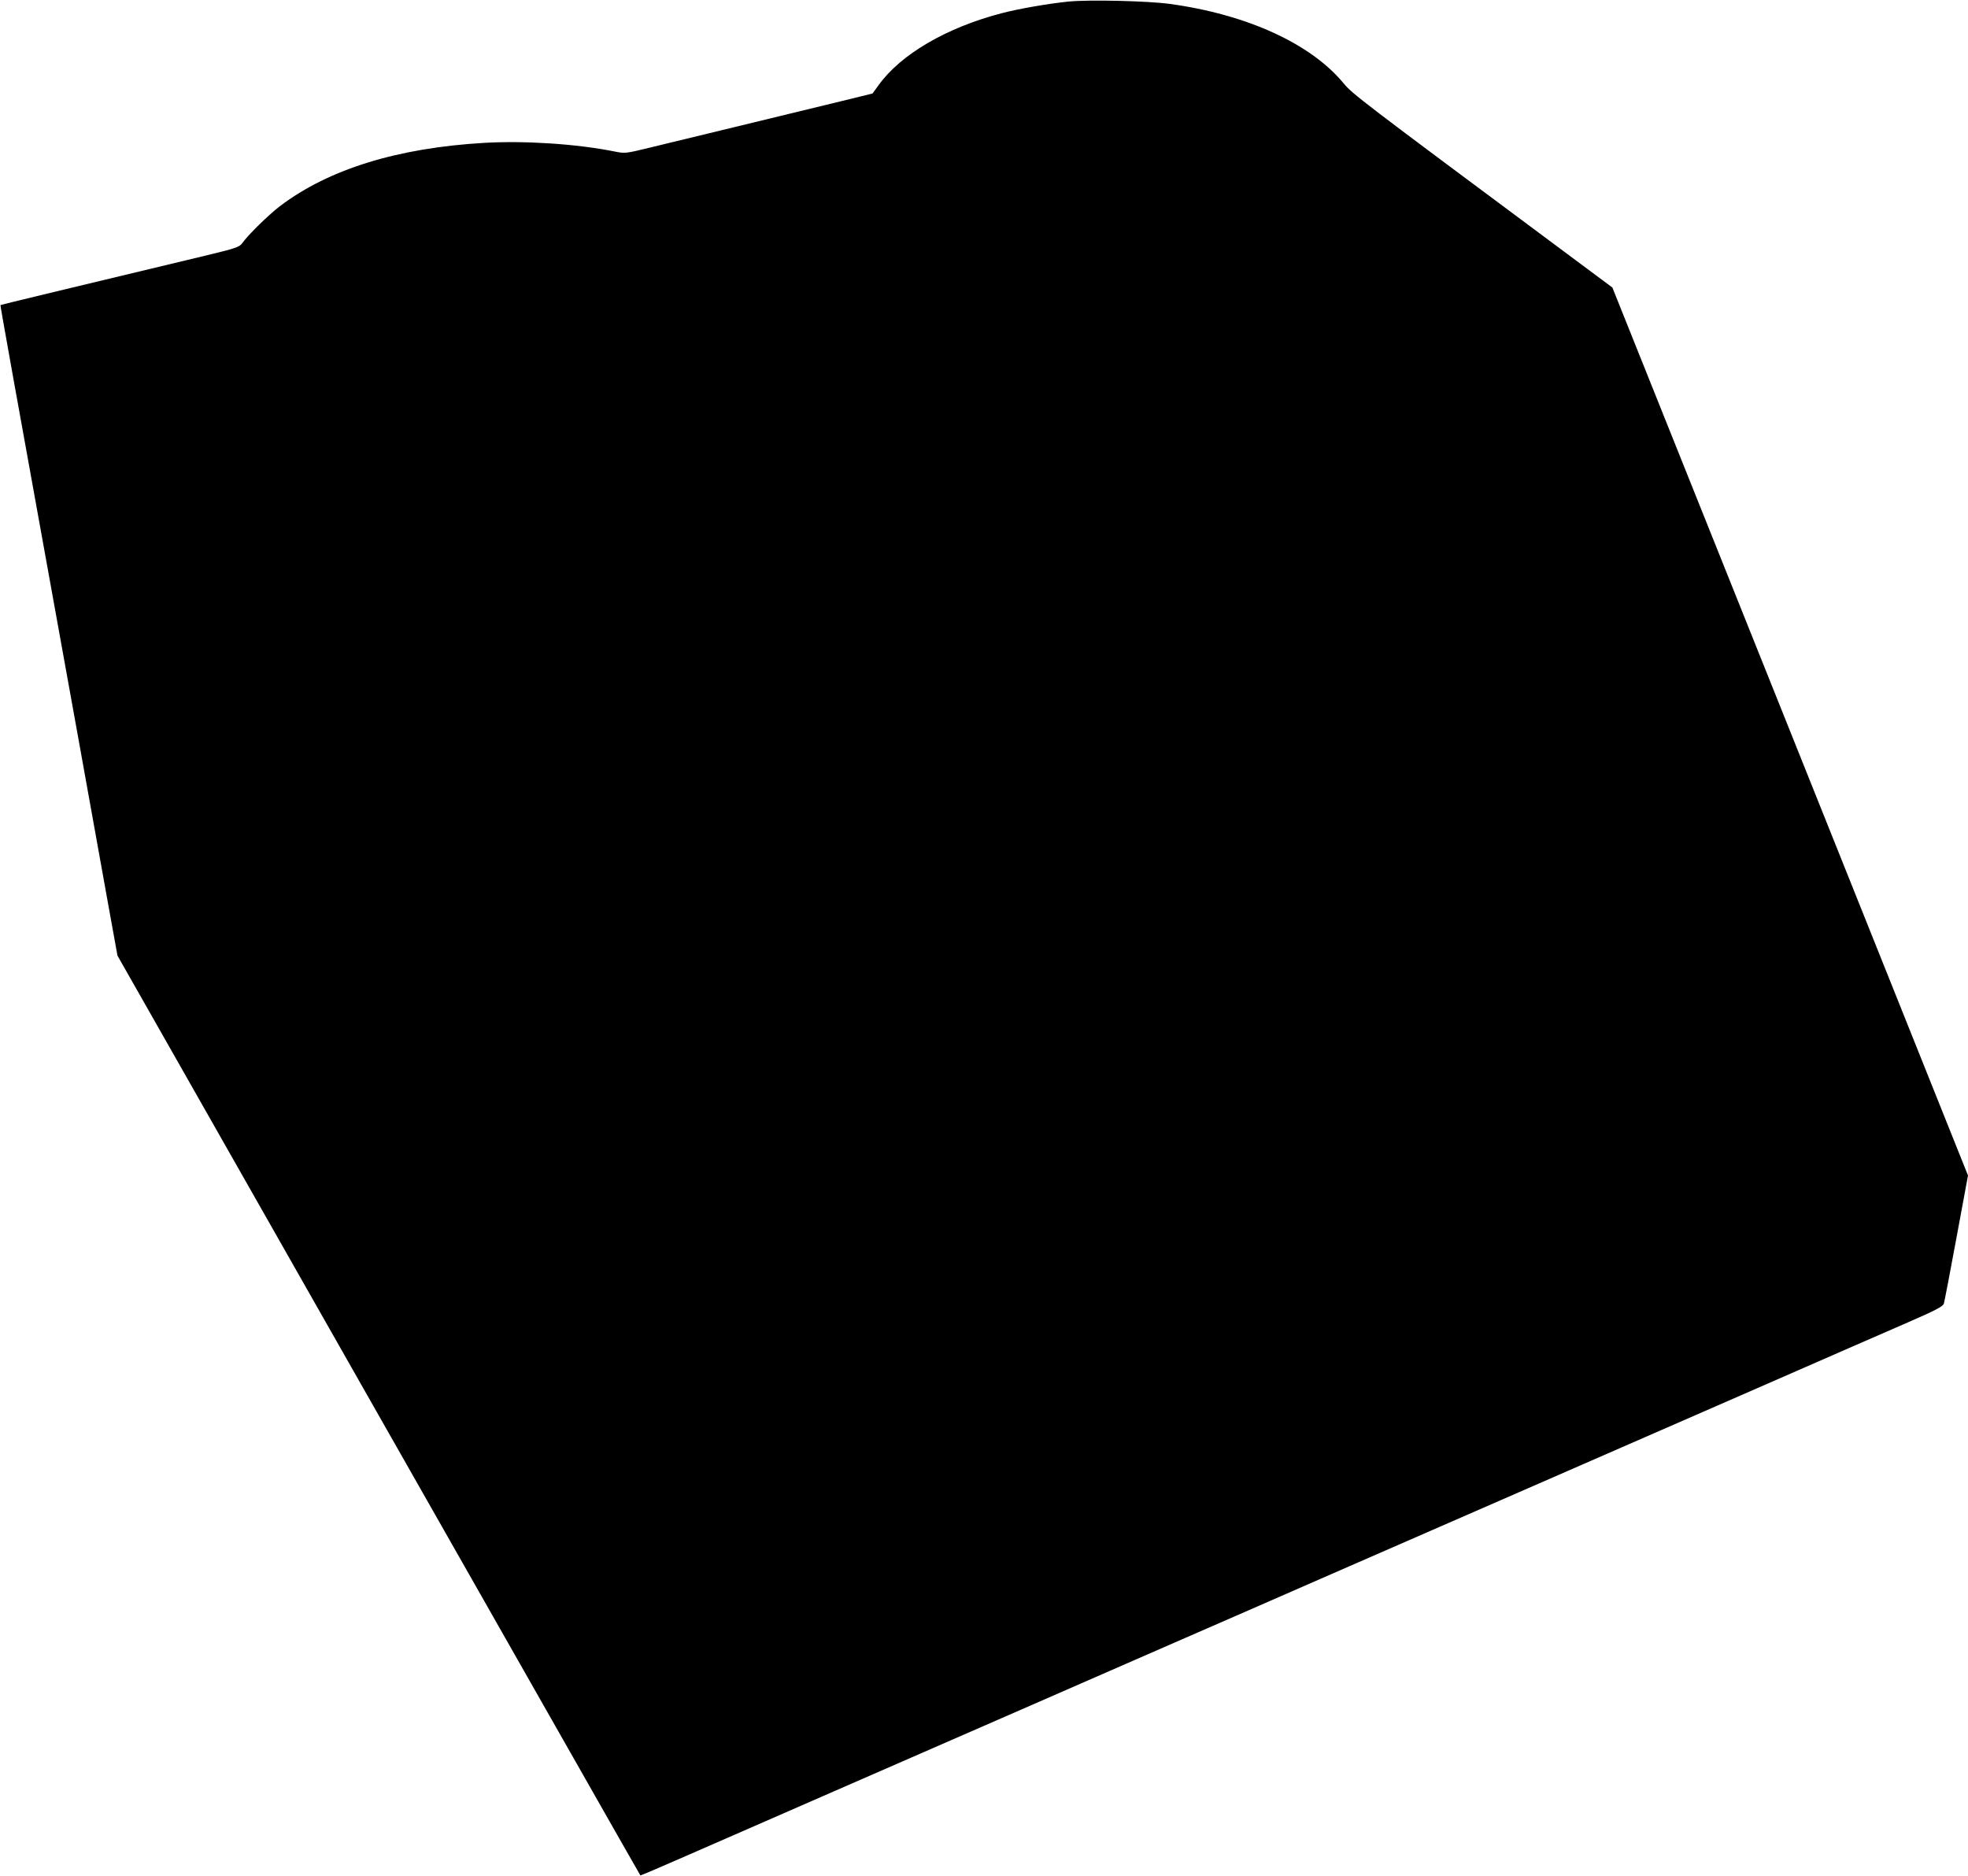 <?xml version="1.0" standalone="no"?>
<!DOCTYPE svg PUBLIC "-//W3C//DTD SVG 20010904//EN"
 "http://www.w3.org/TR/2001/REC-SVG-20010904/DTD/svg10.dtd">
<svg version="1.0" xmlns="http://www.w3.org/2000/svg"
 width="1280pt" height="1220pt" viewBox="0 0 1280 1220"
 preserveAspectRatio="xMidYMid meet">
<g transform="translate(0,1220) scale(0.1,-0.1)"
fill="#000000" stroke="none">
<path d="M6951 12190 c-129 -13 -322 -46 -436 -76 -358 -93 -656 -267 -800
-467 l-40 -55 -150 -37 c-184 -45 -458 -111 -840 -204 -159 -38 -364 -88 -454
-110 -164 -40 -165 -40 -235 -26 -245 49 -579 71 -845 56 -566 -33 -1011 -171
-1328 -410 -75 -57 -208 -187 -248 -243 -18 -25 -41 -33 -245 -82 -906 -217
-1325 -318 -1327 -320 -2 -2 63 -367 498 -2771 82 -456 175 -972 206 -1145
l57 -315 1699 -2990 c935 -1644 1700 -2991 1702 -2992 1 -2 134 55 296 126
162 71 593 259 959 419 366 160 971 424 1345 587 374 164 802 350 950 415 149
65 576 251 950 415 374 163 979 427 1345 587 366 160 1005 439 1420 620 415
182 856 374 980 428 181 79 227 103 233 122 4 13 41 205 82 428 l75 405 -1156
2887 -1157 2888 -356 265 c-1284 955 -1335 994 -1392 1063 -214 259 -631 449
-1134 517 -142 19 -519 28 -654 15z"/>
</g>
</svg>